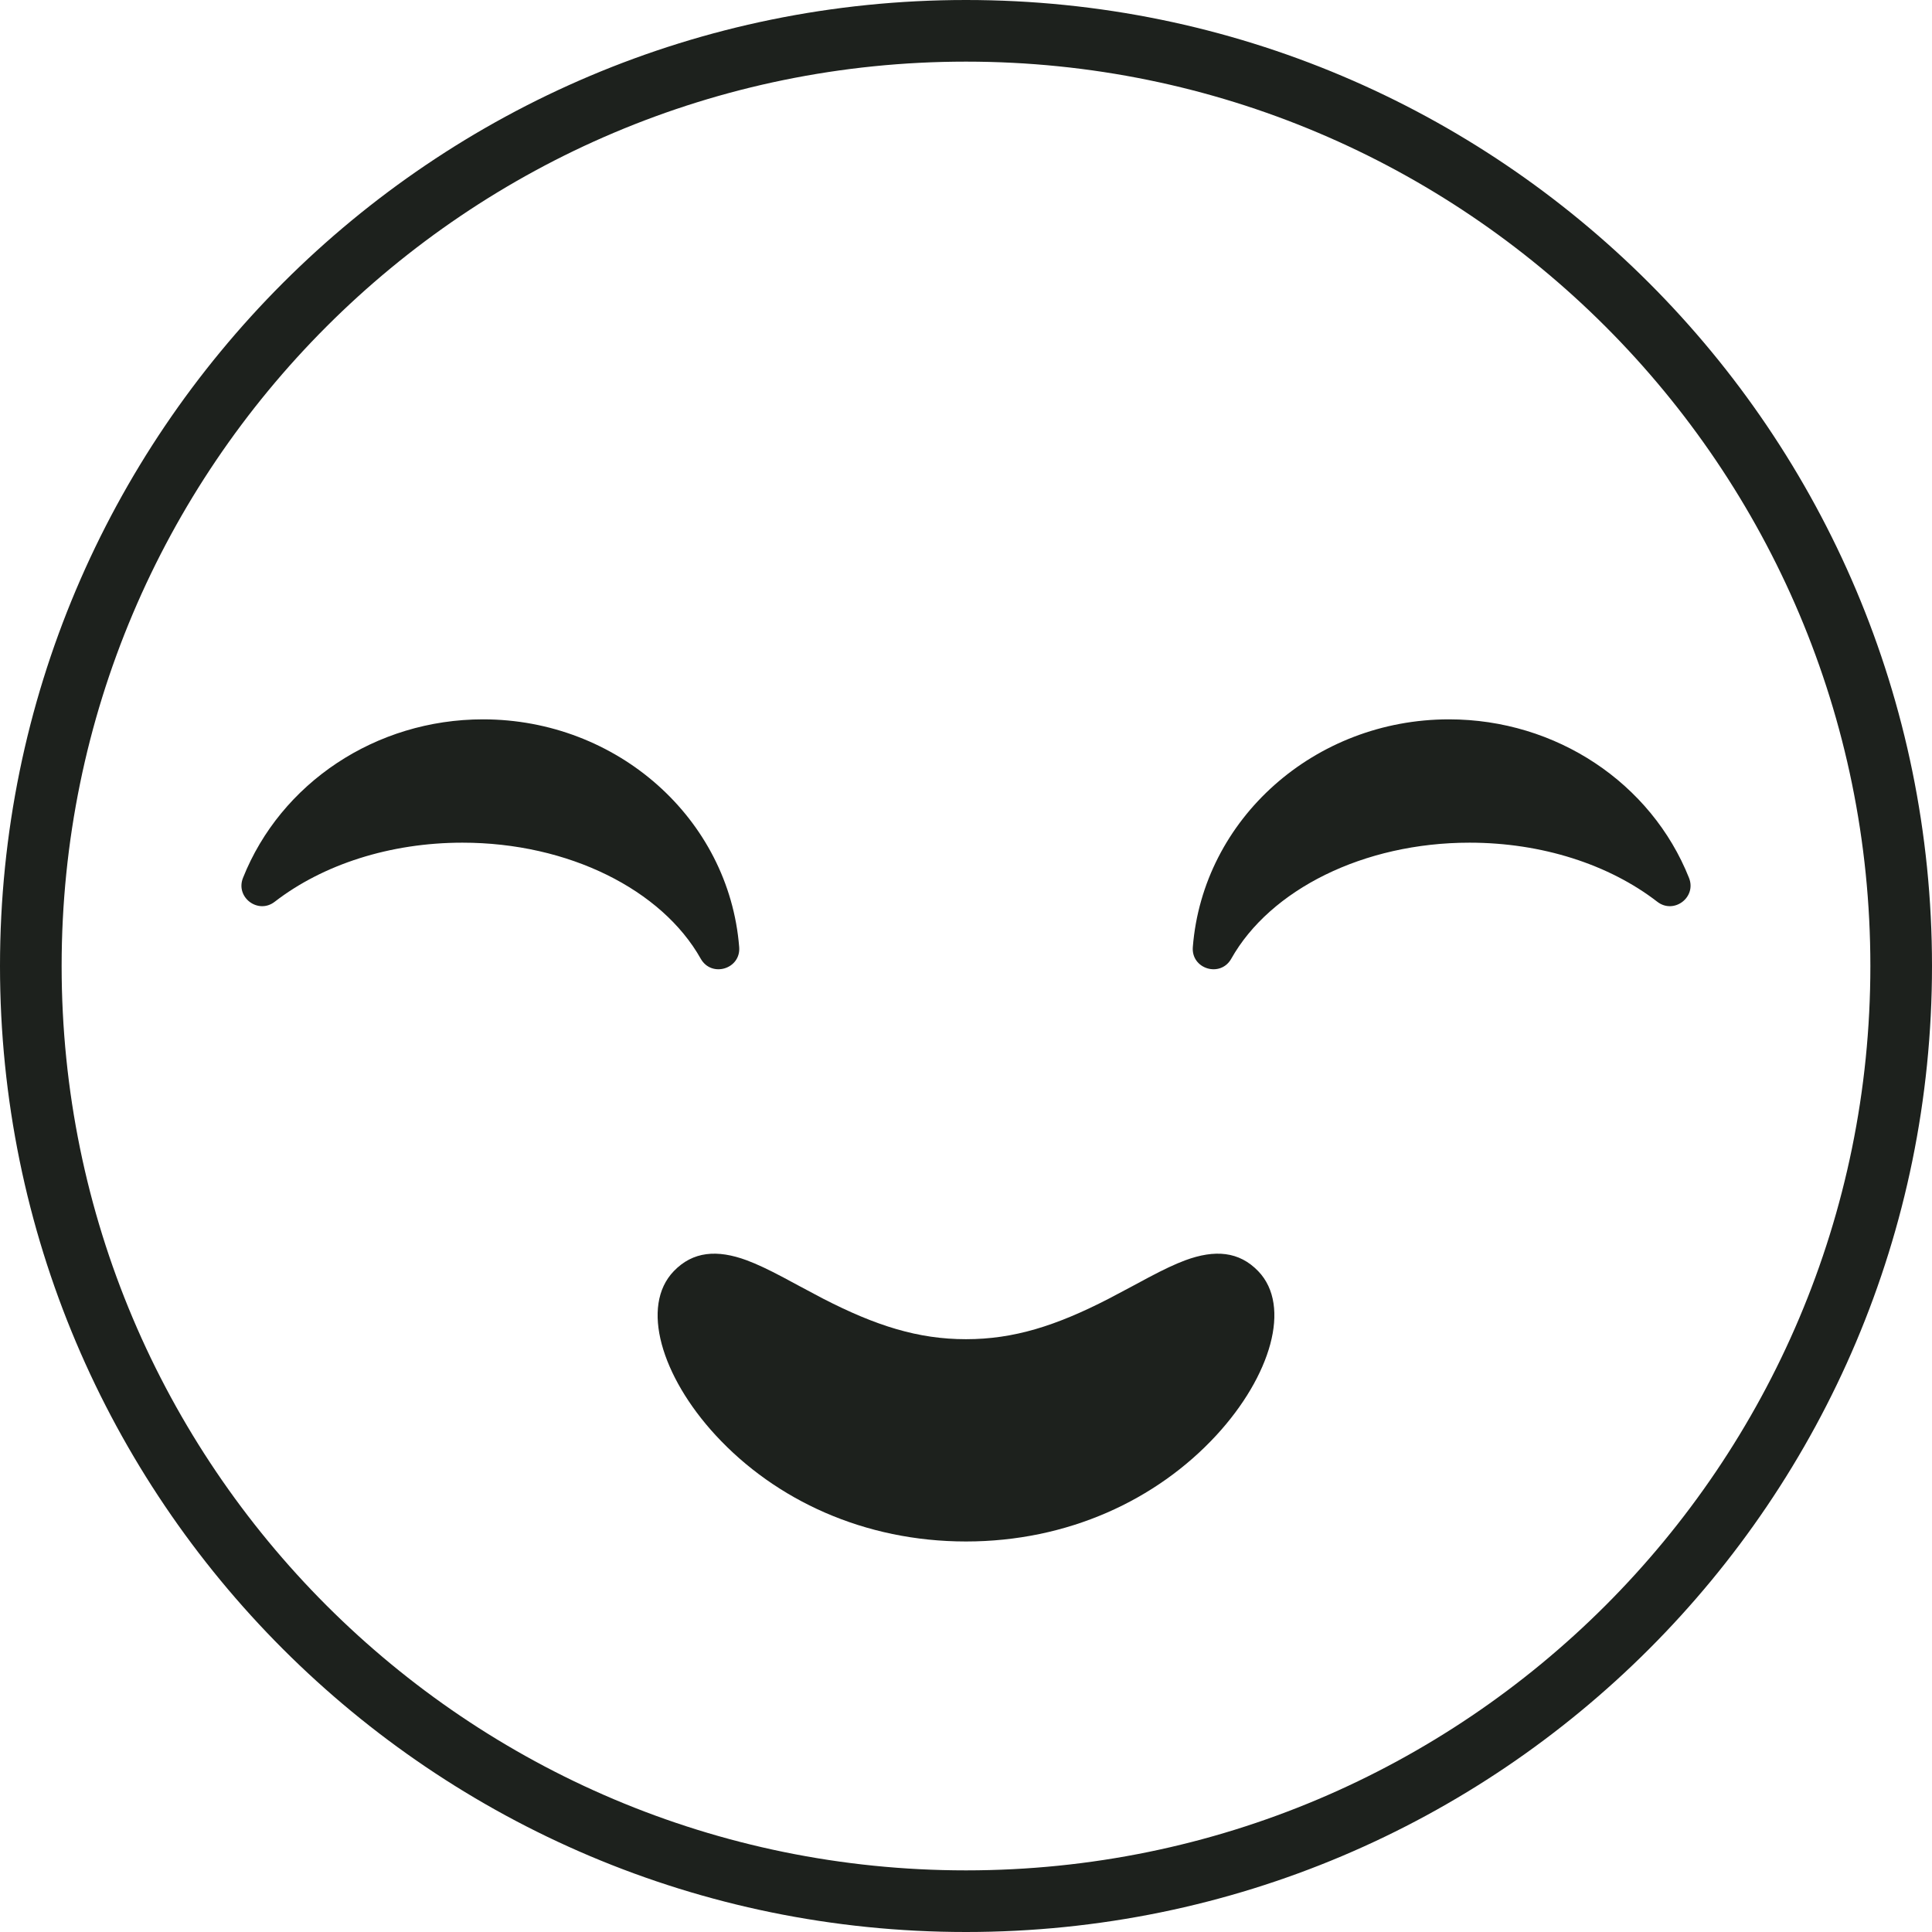 <?xml version="1.0" encoding="UTF-8"?> <svg xmlns="http://www.w3.org/2000/svg" width="30" height="30" viewBox="0 0 30 30" fill="none"> <path fill-rule="evenodd" clip-rule="evenodd" d="M15 30C23.284 30 30 23.284 30 15C30 6.716 23.284 0 15 0C6.716 0 0 6.716 0 15C0 23.284 6.716 30 15 30ZM15 29.043C22.756 29.043 29.043 22.756 29.043 15C29.043 7.245 22.756 0.957 15 0.957C7.245 0.957 0.957 7.245 0.957 15C0.957 22.756 7.245 29.043 15 29.043Z" fill="#1D211D"></path> <path fill-rule="evenodd" clip-rule="evenodd" d="M7.5 11.17C5.834 11.17 4.359 12.16 3.773 13.632C3.653 13.934 4.008 14.201 4.265 14.003C5.015 13.423 6.059 13.085 7.181 13.085C8.828 13.085 10.278 13.815 10.881 14.887C11.049 15.185 11.505 15.047 11.478 14.706C11.32 12.714 9.586 11.17 7.5 11.17Z" fill="#1D211D"></path> <path fill-rule="evenodd" clip-rule="evenodd" d="M22.5 11.17C24.166 11.17 25.641 12.16 26.227 13.632C26.347 13.934 25.992 14.201 25.735 14.003C24.985 13.423 23.941 13.085 22.819 13.085C21.172 13.085 19.722 13.815 19.119 14.887C18.951 15.185 18.495 15.047 18.522 14.706C18.68 12.714 20.414 11.17 22.5 11.17Z" fill="#1D211D"></path> <path fill-rule="evenodd" clip-rule="evenodd" d="M18.404 19.57C18.244 19.63 18.074 19.71 17.836 19.836C17.825 19.842 17.361 20.092 17.215 20.167C16.399 20.587 15.743 20.795 15 20.795C14.257 20.795 13.601 20.587 12.784 20.167C12.639 20.092 12.175 19.842 12.164 19.836C11.926 19.71 11.756 19.63 11.596 19.57C11.136 19.4 10.759 19.43 10.462 19.739C9.941 20.281 10.269 21.37 11.111 22.285C12.043 23.296 13.424 23.936 15 23.936C16.576 23.936 17.957 23.296 18.889 22.285C19.731 21.37 20.059 20.281 19.538 19.739C19.241 19.43 18.864 19.4 18.404 19.57Z" fill="#1D211D"></path> </svg> 